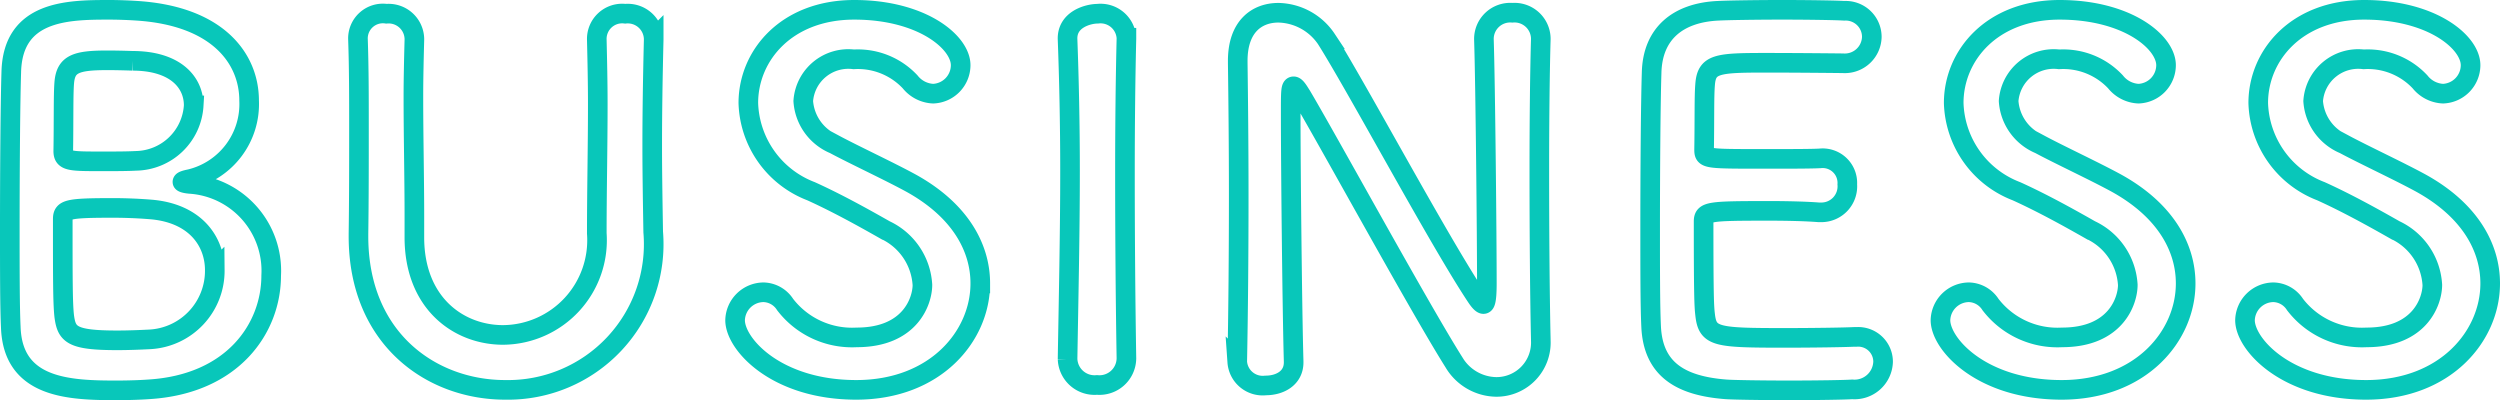 <svg xmlns="http://www.w3.org/2000/svg" width="127.45" height="20.4" viewBox="0 0 127.45 20.4">
  <defs>
    <style>
      .cls-1 {
        fill: none;
        stroke: #08c7ba;
      }
    </style>
  </defs>
  <path id="パス_498" data-name="パス 498" class="cls-1" d="M-49.262-5.375a4.439,4.439,0,0,0-4.15-4.675c-.275-.025-.375-.075-.375-.1,0-.05.15-.1.4-.15a3.93,3.93,0,0,0,3-4c0-2.1-1.55-4.3-5.7-4.575-.375-.025-.9-.05-1.45-.05-2.125,0-4.9.05-4.975,3.175-.05,1.6-.075,5-.075,8.05,0,2.025,0,3.9.05,4.95.1,3.125,2.975,3.225,5.4,3.225.625,0,1.275-.025,1.6-.05C-51.212.175-49.262-2.7-49.262-5.375Zm-7.075-10.95c2.2,0,3.125,1.1,3.125,2.275a3,3,0,0,1-2.95,2.825c-.45.025-1.1.025-1.7.025-1.65,0-2,0-2-.525.025-1.45,0-2.875.05-3.475.075-.95.575-1.15,2.175-1.15C-56.987-16.35-56.337-16.325-56.337-16.325Zm.9,14.2c-.475.025-1.1.05-1.675.05-2.325,0-2.575-.3-2.7-1.225-.075-.675-.075-1.825-.075-4.95,0-.5.225-.575,2.55-.575.625,0,1.275.025,1.9.075,2.3.175,3.3,1.625,3.3,3.1A3.5,3.5,0,0,1-55.437-2.125ZM-37.337.45a7.429,7.429,0,0,0,7.55-8.05c-.025-1.575-.05-2.975-.05-4.4,0-1.625.025-3.325.075-5.4v-.05a1.322,1.322,0,0,0-1.45-1.275,1.293,1.293,0,0,0-1.45,1.325c.025,1.075.05,2.175.05,3.275,0,2.2-.05,4.425-.05,6.6A4.828,4.828,0,0,1-37.437-2.35c-2.275,0-4.525-1.625-4.525-4.975V-8.35c0-2.025-.05-4.075-.05-6.125,0-.975.025-1.95.05-2.925v-.05a1.314,1.314,0,0,0-1.425-1.275,1.271,1.271,0,0,0-1.45,1.325c.05,1.45.05,2.95.05,4.475,0,1.825,0,3.675-.025,5.425v.125C-44.812-2.15-41.087.45-37.337.45Zm24.225-5.425c0-1.85-1.05-3.75-3.55-5.125-1.15-.625-2.875-1.425-3.9-1.975a2.567,2.567,0,0,1-1.575-2.2A2.305,2.305,0,0,1-19.562-16.4a3.647,3.647,0,0,1,2.875,1.15,1.587,1.587,0,0,0,1.175.6,1.458,1.458,0,0,0,1.4-1.45c0-1.175-1.975-2.825-5.425-2.825s-5.4,2.325-5.4,4.75a4.974,4.974,0,0,0,3.2,4.5c1.325.6,2.675,1.35,3.775,1.975a3.3,3.3,0,0,1,1.9,2.8c0,.8-.6,2.675-3.35,2.675A4.3,4.3,0,0,1-23.062-3.9a1.346,1.346,0,0,0-1.1-.625A1.462,1.462,0,0,0-25.612-3.1c0,1.225,2.1,3.55,6.175,3.55C-15.387.45-13.112-2.3-13.112-4.975Zm7.45,3.825c-.05-3.075-.075-6.325-.075-9.45,0-2.425.025-4.775.075-6.85v-.05a1.322,1.322,0,0,0-1.475-1.225c-.45,0-1.575.275-1.525,1.325.075,2.025.125,4.3.125,6.675,0,3.225-.075,6.575-.125,9.575v.025A1.375,1.375,0,0,0-7.163.2a1.375,1.375,0,0,0,1.5-1.325Zm5.65.175a1.3,1.3,0,0,0,1.45,1.2C2.163.225,2.863-.15,2.863-.95V-1c-.075-2.65-.15-10.025-.15-12.625,0-1.15,0-1.4.15-1.4.125,0,.3.325.4.475,1.35,2.275,6.025,10.825,7.775,13.6A2.549,2.549,0,0,0,13.188.3a2.26,2.26,0,0,0,2.275-2.375v-.05c-.05-2.175-.075-5.45-.075-8.625,0-2.5.025-4.925.075-6.675v-.05a1.341,1.341,0,0,0-1.45-1.3,1.341,1.341,0,0,0-1.45,1.35c.075,2.3.15,10.1.15,12.45,0,.975-.1,1.05-.175,1.05s-.2-.125-.35-.35c-1.9-2.85-6.075-10.65-7.65-13.15a3.02,3.02,0,0,0-2.45-1.35c-1.1,0-2.075.7-2.075,2.45v.1c.025,1.875.05,4.25.05,6.75C.063-6.6.038-3.575-.012-1ZM30.863-16.2a1.377,1.377,0,0,0,1.475-1.35,1.332,1.332,0,0,0-1.4-1.325c-.375-.025-1.75-.05-3.175-.05-1.4,0-2.825.025-3.275.05-2.025.1-3.325,1.15-3.375,3.15-.05,1.575-.075,4.975-.075,8.025,0,2.025,0,3.875.05,4.925.1,2.2,1.525,3.025,3.825,3.2.325.025,1.775.05,3.2.05,1.45,0,2.9-.025,3.225-.05a1.458,1.458,0,0,0,1.575-1.4,1.268,1.268,0,0,0-1.35-1.275h-.125c-.475.025-2.075.05-3.55.05-3.525,0-3.925-.05-4.05-1.2-.05-.425-.075-1-.075-4.725,0-.525.25-.55,3.35-.55.95,0,1.9.025,2.525.075h.125a1.325,1.325,0,0,0,1.325-1.425,1.258,1.258,0,0,0-1.4-1.325c-.45.025-1.65.025-2.8.025-3.075,0-3.1,0-3.1-.5.025-1.45,0-2.675.05-3.275.075-1.075.6-1.125,3.1-1.125C28.638-16.225,30.863-16.2,30.863-16.2ZM48.338-4.975c0-1.85-1.05-3.75-3.55-5.125-1.15-.625-2.875-1.425-3.9-1.975a2.567,2.567,0,0,1-1.575-2.2A2.305,2.305,0,0,1,41.888-16.4a3.647,3.647,0,0,1,2.875,1.15,1.587,1.587,0,0,0,1.175.6,1.458,1.458,0,0,0,1.4-1.45c0-1.175-1.975-2.825-5.425-2.825s-5.4,2.325-5.4,4.75a4.974,4.974,0,0,0,3.2,4.5c1.325.6,2.675,1.35,3.775,1.975a3.3,3.3,0,0,1,1.9,2.8c0,.8-.6,2.675-3.35,2.675A4.3,4.3,0,0,1,38.388-3.9a1.346,1.346,0,0,0-1.1-.625A1.462,1.462,0,0,0,35.838-3.1c0,1.225,2.1,3.55,6.175,3.55C46.063.45,48.338-2.3,48.338-4.975Zm15.525,0c0-1.85-1.05-3.75-3.55-5.125-1.15-.625-2.875-1.425-3.9-1.975a2.567,2.567,0,0,1-1.575-2.2A2.305,2.305,0,0,1,57.413-16.4a3.647,3.647,0,0,1,2.875,1.15,1.587,1.587,0,0,0,1.175.6,1.458,1.458,0,0,0,1.4-1.45c0-1.175-1.975-2.825-5.425-2.825s-5.4,2.325-5.4,4.75a4.974,4.974,0,0,0,3.2,4.5c1.325.6,2.675,1.35,3.775,1.975a3.3,3.3,0,0,1,1.9,2.8c0,.8-.6,2.675-3.35,2.675A4.3,4.3,0,0,1,53.913-3.9a1.346,1.346,0,0,0-1.1-.625A1.462,1.462,0,0,0,51.363-3.1c0,1.225,2.1,3.55,6.175,3.55C61.588.45,63.863-2.3,63.863-4.975Z" transform="translate(63.087 19.425)"/>
</svg>
